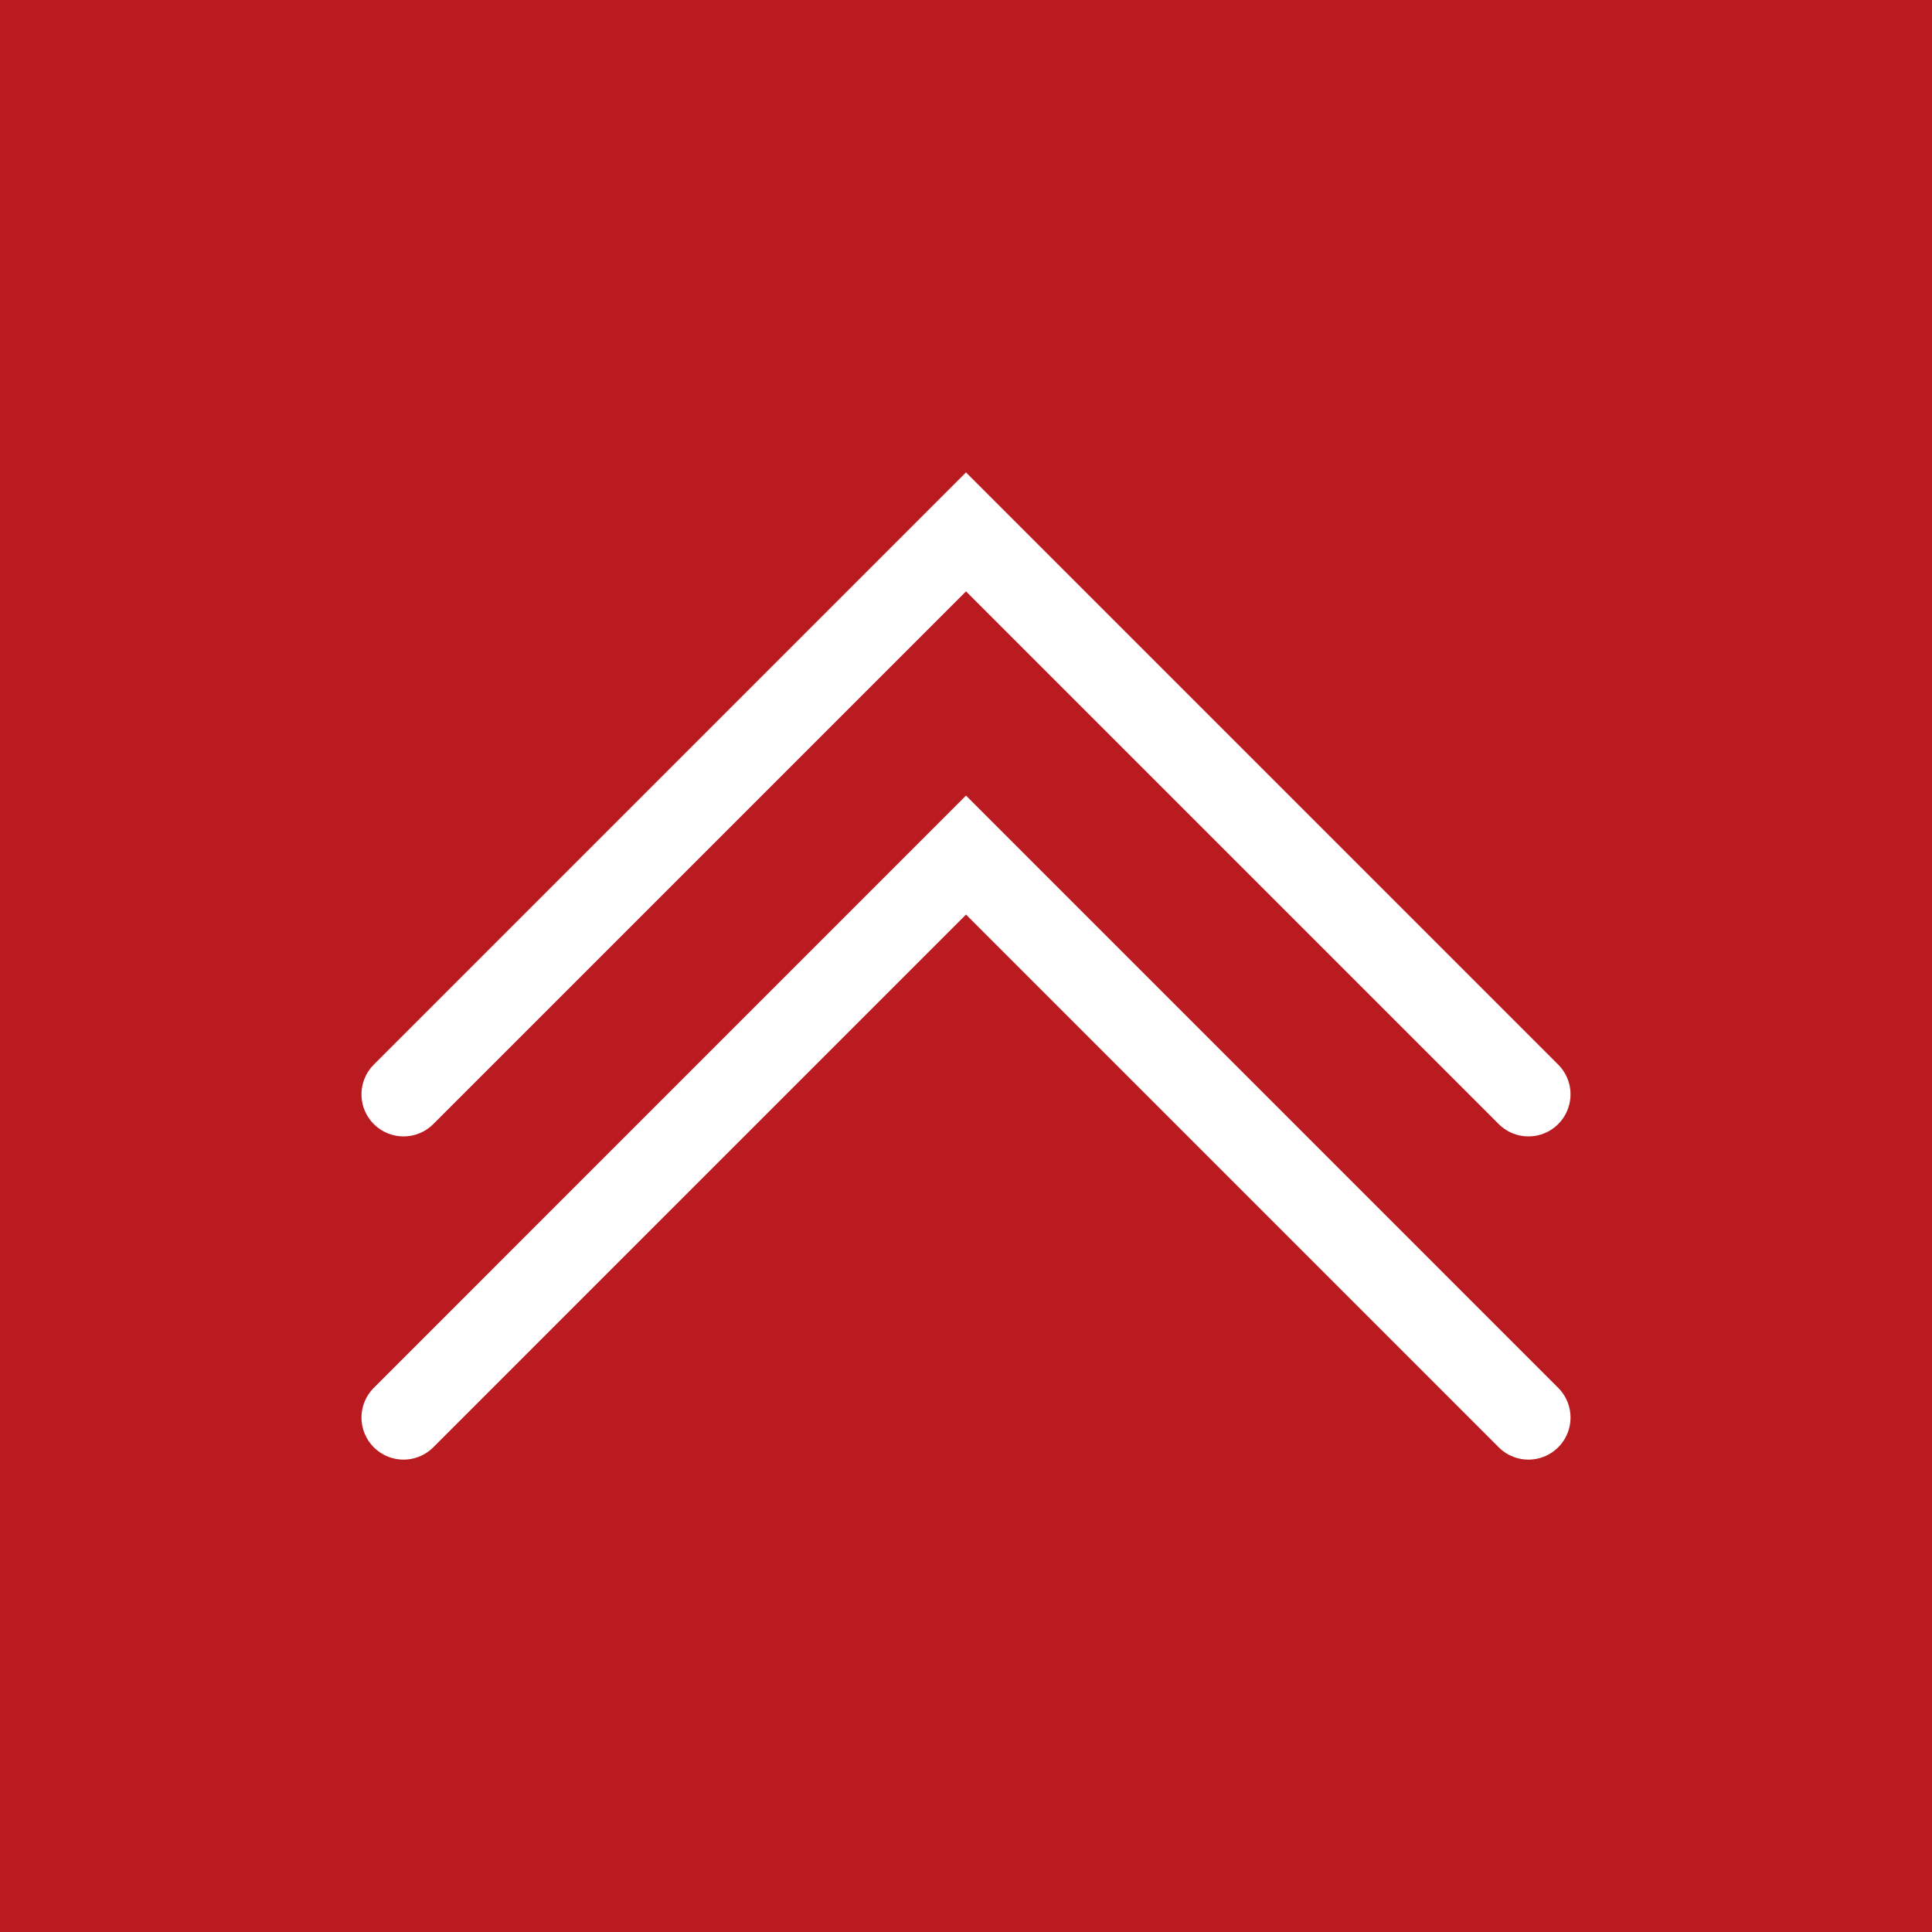 <?xml version="1.0" encoding="UTF-8"?><svg id="_レイヤー_2" xmlns="http://www.w3.org/2000/svg" viewBox="0 0 45.942 45.942"><defs><style>.cls-1{fill:none;stroke:#fff;stroke-linecap:round;stroke-width:2px;}.cls-2{fill:#ba1b21;}</style></defs><g id="footer"><g><rect class="cls-2" width="45.942" height="45.942"/><g><polyline class="cls-1" points="9.596 33.709 22.971 20.333 36.346 33.709"/><polyline class="cls-1" points="9.596 26.023 22.971 12.648 36.346 26.023"/></g></g></g></svg>